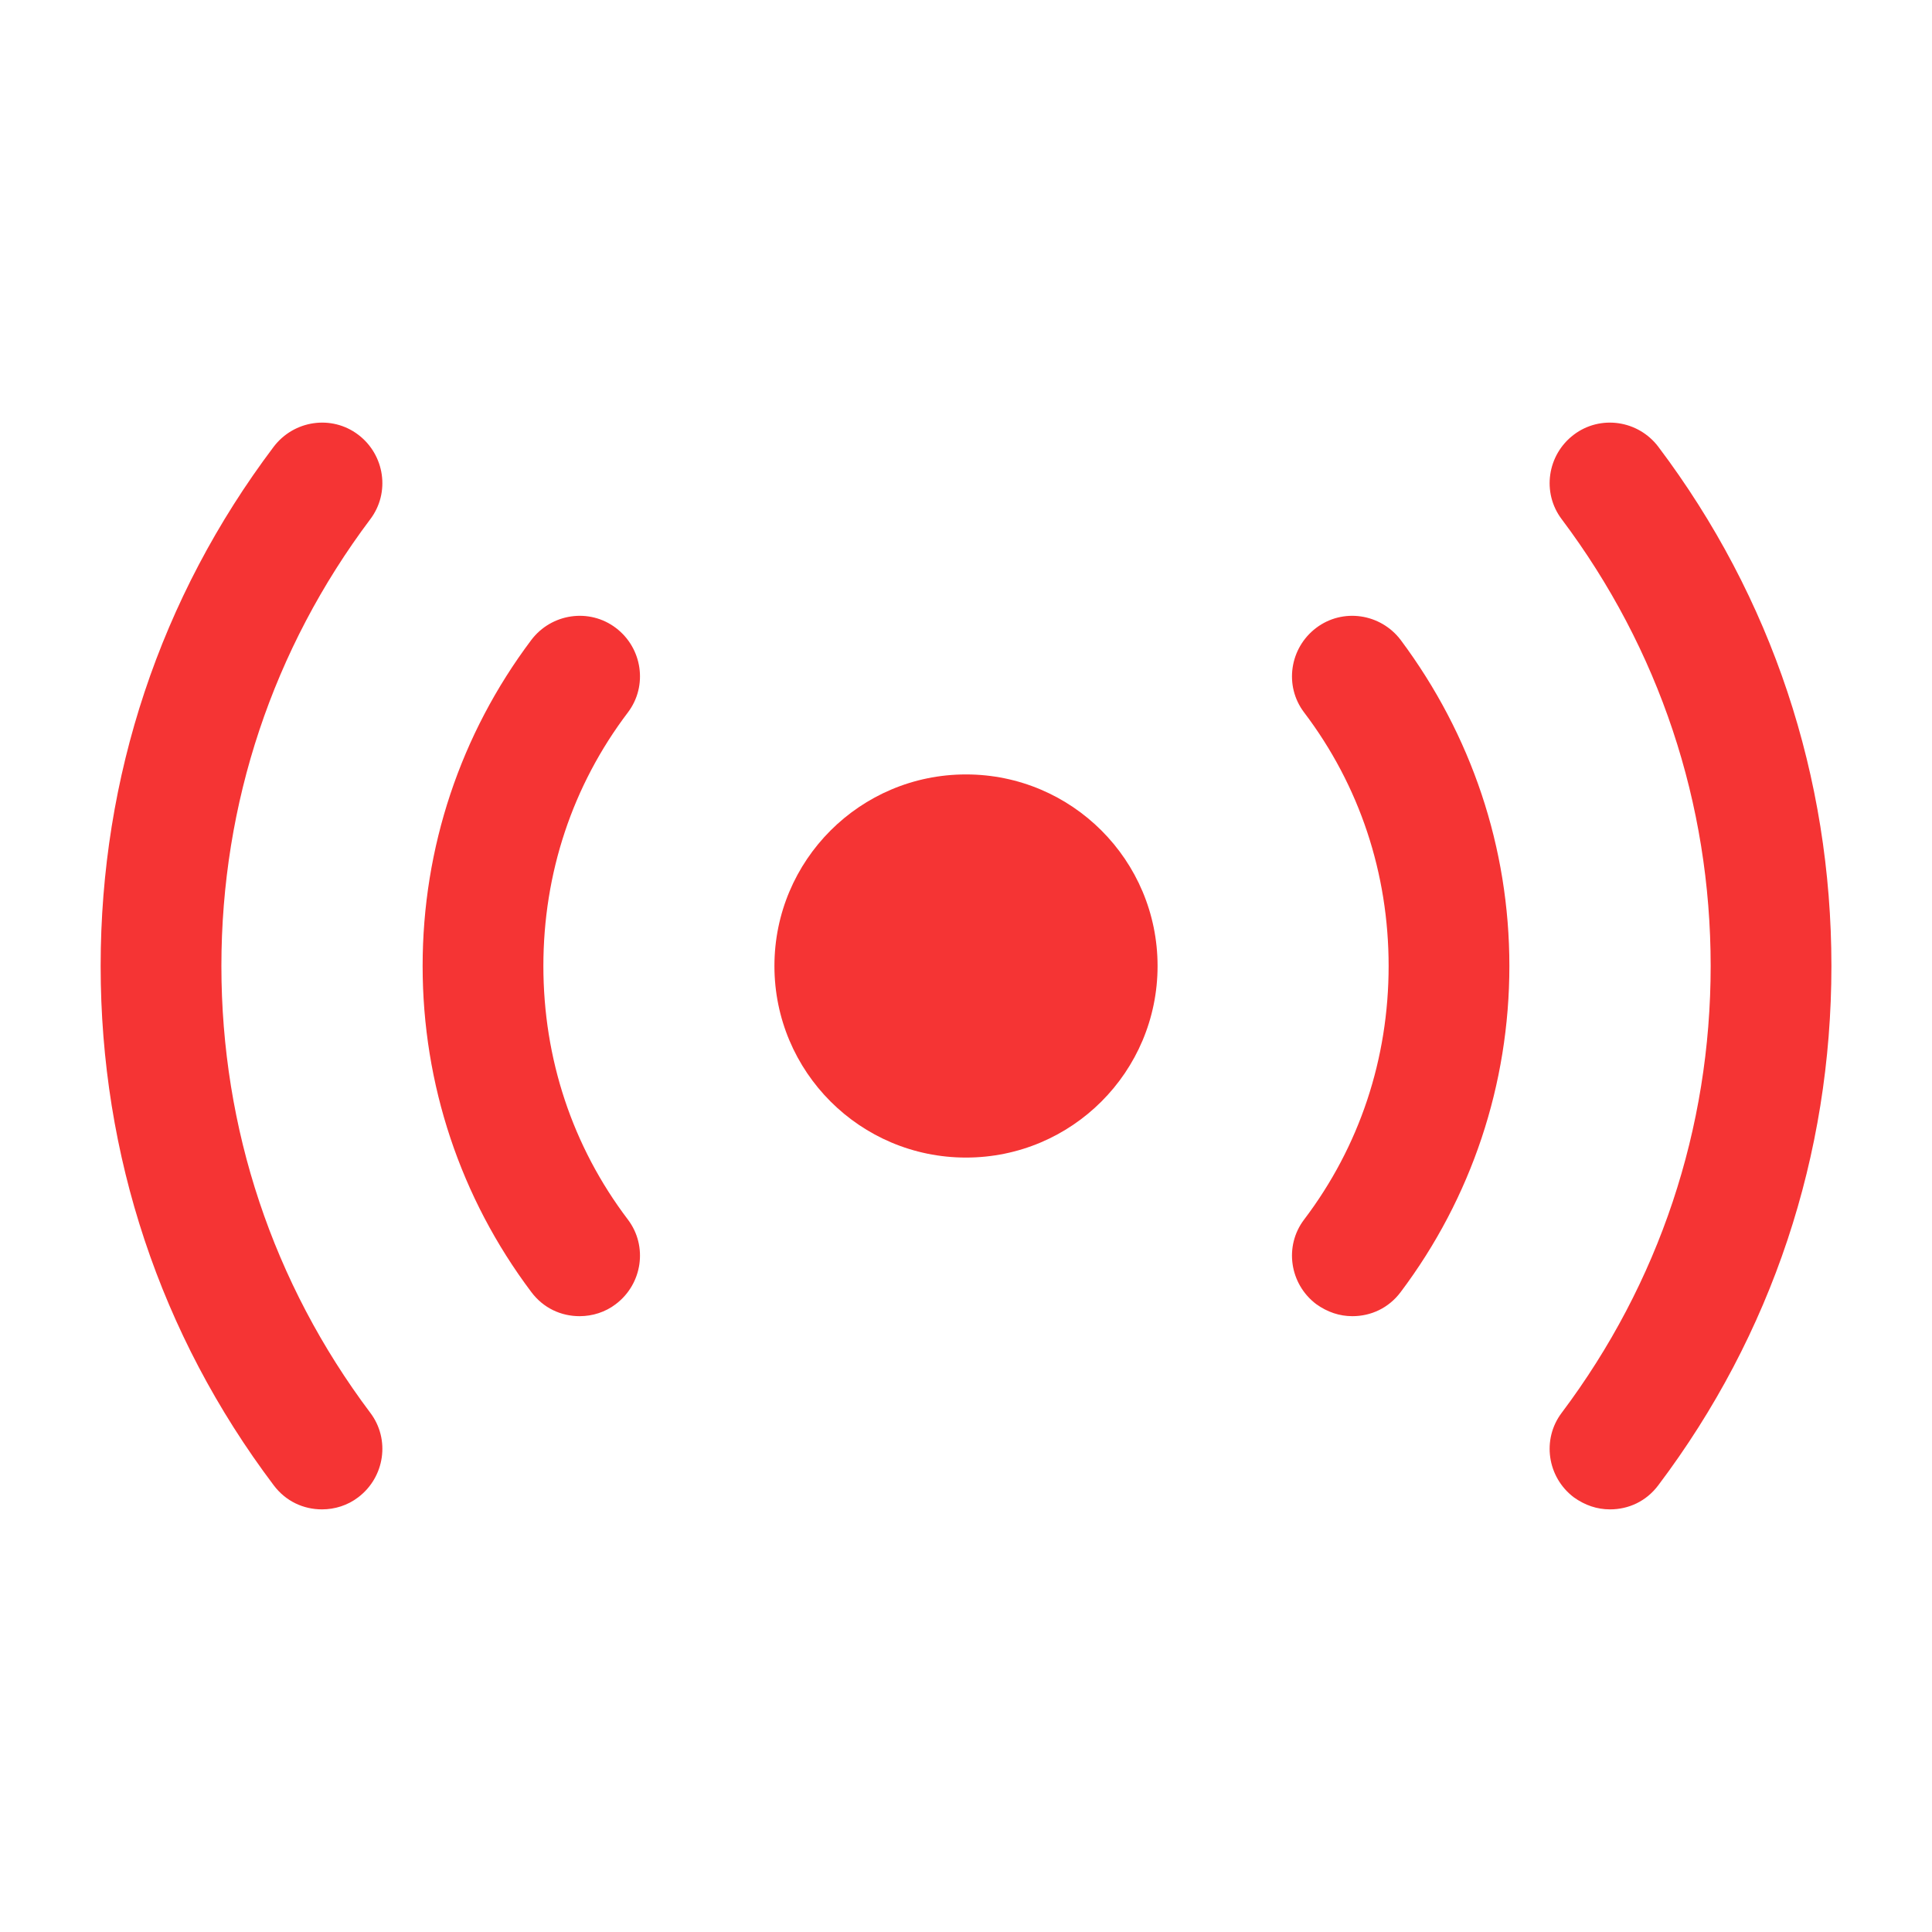 <svg width="32" height="32" viewBox="0 0 32 32" fill="none" xmlns="http://www.w3.org/2000/svg">
<path d="M16 19.173C17.753 19.173 19.173 17.753 19.173 16C19.173 14.247 17.753 12.827 16 12.827C14.247 12.827 12.827 14.247 12.827 16C12.827 17.753 14.247 19.173 16 19.173Z" fill="#F53434"/>
<path d="M26.667 25C26.453 25 26.253 24.933 26.067 24.8C25.627 24.467 25.534 23.84 25.867 23.4C27.48 21.253 28.334 18.693 28.334 16C28.334 13.307 27.48 10.747 25.867 8.6C25.534 8.16 25.627 7.533 26.067 7.2C26.507 6.867 27.134 6.96 27.467 7.4C29.347 9.893 30.334 12.867 30.334 16C30.334 19.133 29.347 22.107 27.467 24.6C27.267 24.867 26.974 25 26.667 25Z" fill="#F53434"/>
<path d="M5.333 25C5.027 25 4.733 24.867 4.533 24.6C2.653 22.107 1.667 19.133 1.667 16C1.667 12.867 2.653 9.893 4.533 7.4C4.867 6.96 5.493 6.867 5.933 7.2C6.373 7.533 6.466 8.16 6.133 8.6C4.52 10.747 3.667 13.307 3.667 16C3.667 18.693 4.52 21.253 6.133 23.4C6.466 23.84 6.373 24.467 5.933 24.8C5.76 24.933 5.546 25 5.333 25Z" fill="#F53434"/>
<path d="M22.4 21.8C22.186 21.8 21.986 21.733 21.8 21.6C21.36 21.267 21.266 20.64 21.6 20.2C22.52 18.987 23 17.533 23 16C23 14.467 22.52 13.013 21.6 11.8C21.266 11.36 21.36 10.733 21.8 10.4C22.24 10.067 22.866 10.16 23.2 10.6C24.373 12.173 25 14.04 25 16C25 17.96 24.373 19.84 23.2 21.4C23 21.667 22.706 21.8 22.4 21.8Z" fill="#F53434"/>
<path d="M9.6 21.8C9.293 21.8 9 21.667 8.8 21.4C7.627 19.84 7 17.96 7 16C7 14.04 7.627 12.16 8.8 10.6C9.133 10.16 9.76 10.067 10.2 10.4C10.64 10.733 10.733 11.36 10.4 11.8C9.48 13.013 9 14.467 9 16C9 17.533 9.48 18.987 10.4 20.2C10.733 20.64 10.64 21.267 10.2 21.6C10.027 21.733 9.813 21.8 9.6 21.8Z" fill="#F53434"/>
</svg>
